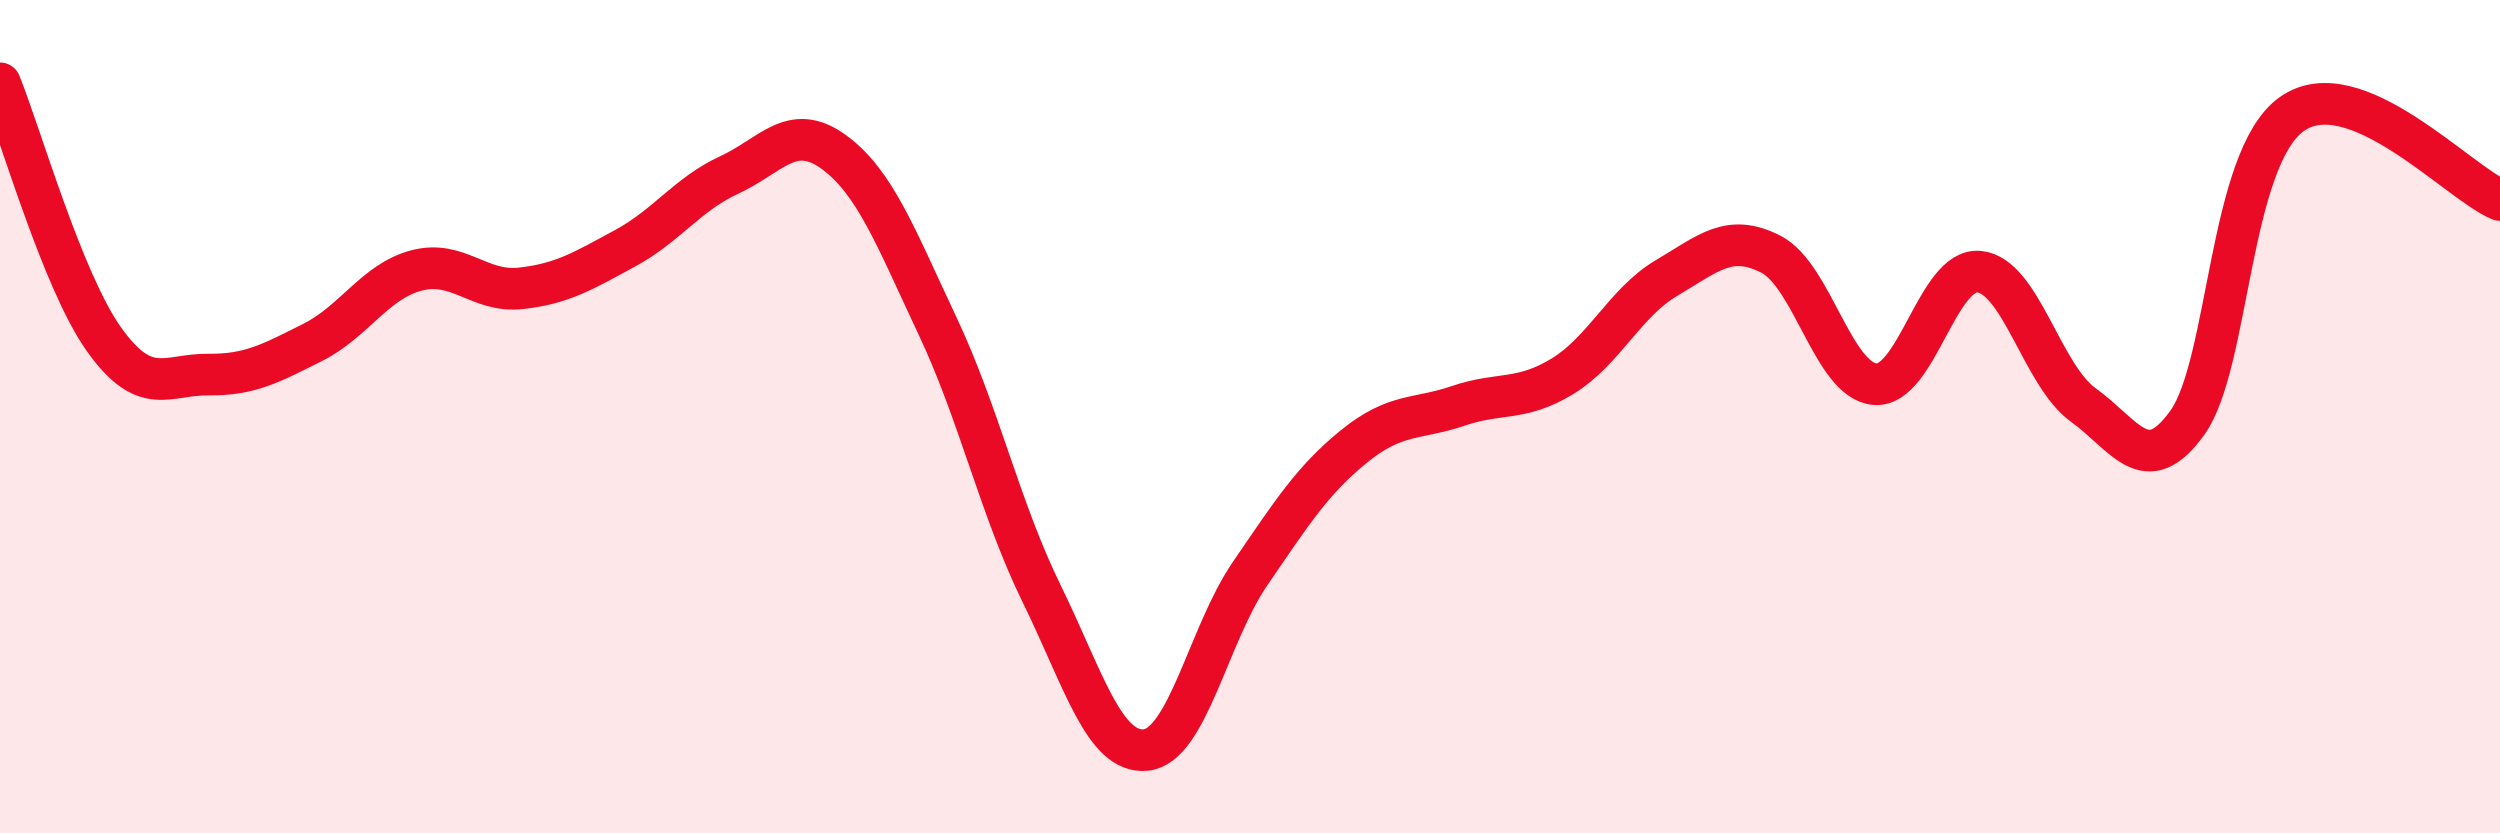
    <svg width="60" height="20" viewBox="0 0 60 20" xmlns="http://www.w3.org/2000/svg">
      <path
        d="M 0,2 C 0.5,3.23 1.5,6.75 2.5,8.15 C 3.5,9.55 4,8.98 5,8.99 C 6,9 6.5,8.72 7.5,8.22 C 8.5,7.72 9,6.75 10,6.49 C 11,6.23 11.5,7.03 12.5,6.92 C 13.5,6.81 14,6.5 15,5.96 C 16,5.42 16.5,4.66 17.5,4.2 C 18.5,3.74 19,2.92 20,3.64 C 21,4.36 21.5,5.7 22.5,7.82 C 23.5,9.94 24,12.21 25,14.25 C 26,16.29 26.5,18.1 27.5,18 C 28.5,17.9 29,15.23 30,13.77 C 31,12.31 31.5,11.52 32.5,10.71 C 33.5,9.9 34,10.08 35,9.74 C 36,9.4 36.5,9.64 37.5,9.03 C 38.5,8.42 39,7.26 40,6.67 C 41,6.08 41.5,5.59 42.5,6.1 C 43.5,6.61 44,9.14 45,9.22 C 46,9.3 46.5,6.42 47.5,6.52 C 48.5,6.62 49,9 50,9.72 C 51,10.44 51.5,11.54 52.5,10.14 C 53.5,8.74 53.5,3.81 55,2.74 C 56.5,1.67 59,4.39 60,4.8L60 20L0 20Z"
        fill="#EB0A25"
        opacity="0.1"
        stroke-linecap="round"
        stroke-linejoin="round"
      />
      <path
        d="M 0,2 C 0.5,3.23 1.5,6.75 2.5,8.15 C 3.5,9.55 4,8.98 5,8.99 C 6,9 6.5,8.72 7.5,8.22 C 8.5,7.72 9,6.75 10,6.49 C 11,6.23 11.5,7.03 12.5,6.92 C 13.5,6.81 14,6.5 15,5.96 C 16,5.42 16.5,4.66 17.5,4.2 C 18.5,3.74 19,2.92 20,3.64 C 21,4.36 21.5,5.7 22.5,7.82 C 23.5,9.94 24,12.21 25,14.25 C 26,16.29 26.5,18.1 27.5,18 C 28.5,17.9 29,15.23 30,13.77 C 31,12.31 31.5,11.52 32.5,10.71 C 33.5,9.9 34,10.08 35,9.74 C 36,9.4 36.5,9.64 37.5,9.03 C 38.5,8.42 39,7.26 40,6.67 C 41,6.08 41.5,5.59 42.5,6.1 C 43.5,6.61 44,9.14 45,9.22 C 46,9.3 46.5,6.42 47.5,6.52 C 48.5,6.62 49,9 50,9.72 C 51,10.44 51.5,11.54 52.5,10.14 C 53.5,8.74 53.5,3.81 55,2.74 C 56.5,1.67 59,4.39 60,4.8"
        stroke="#EB0A25"
        stroke-width="1"
        fill="none"
        stroke-linecap="round"
        stroke-linejoin="round"
      />
    </svg>
  